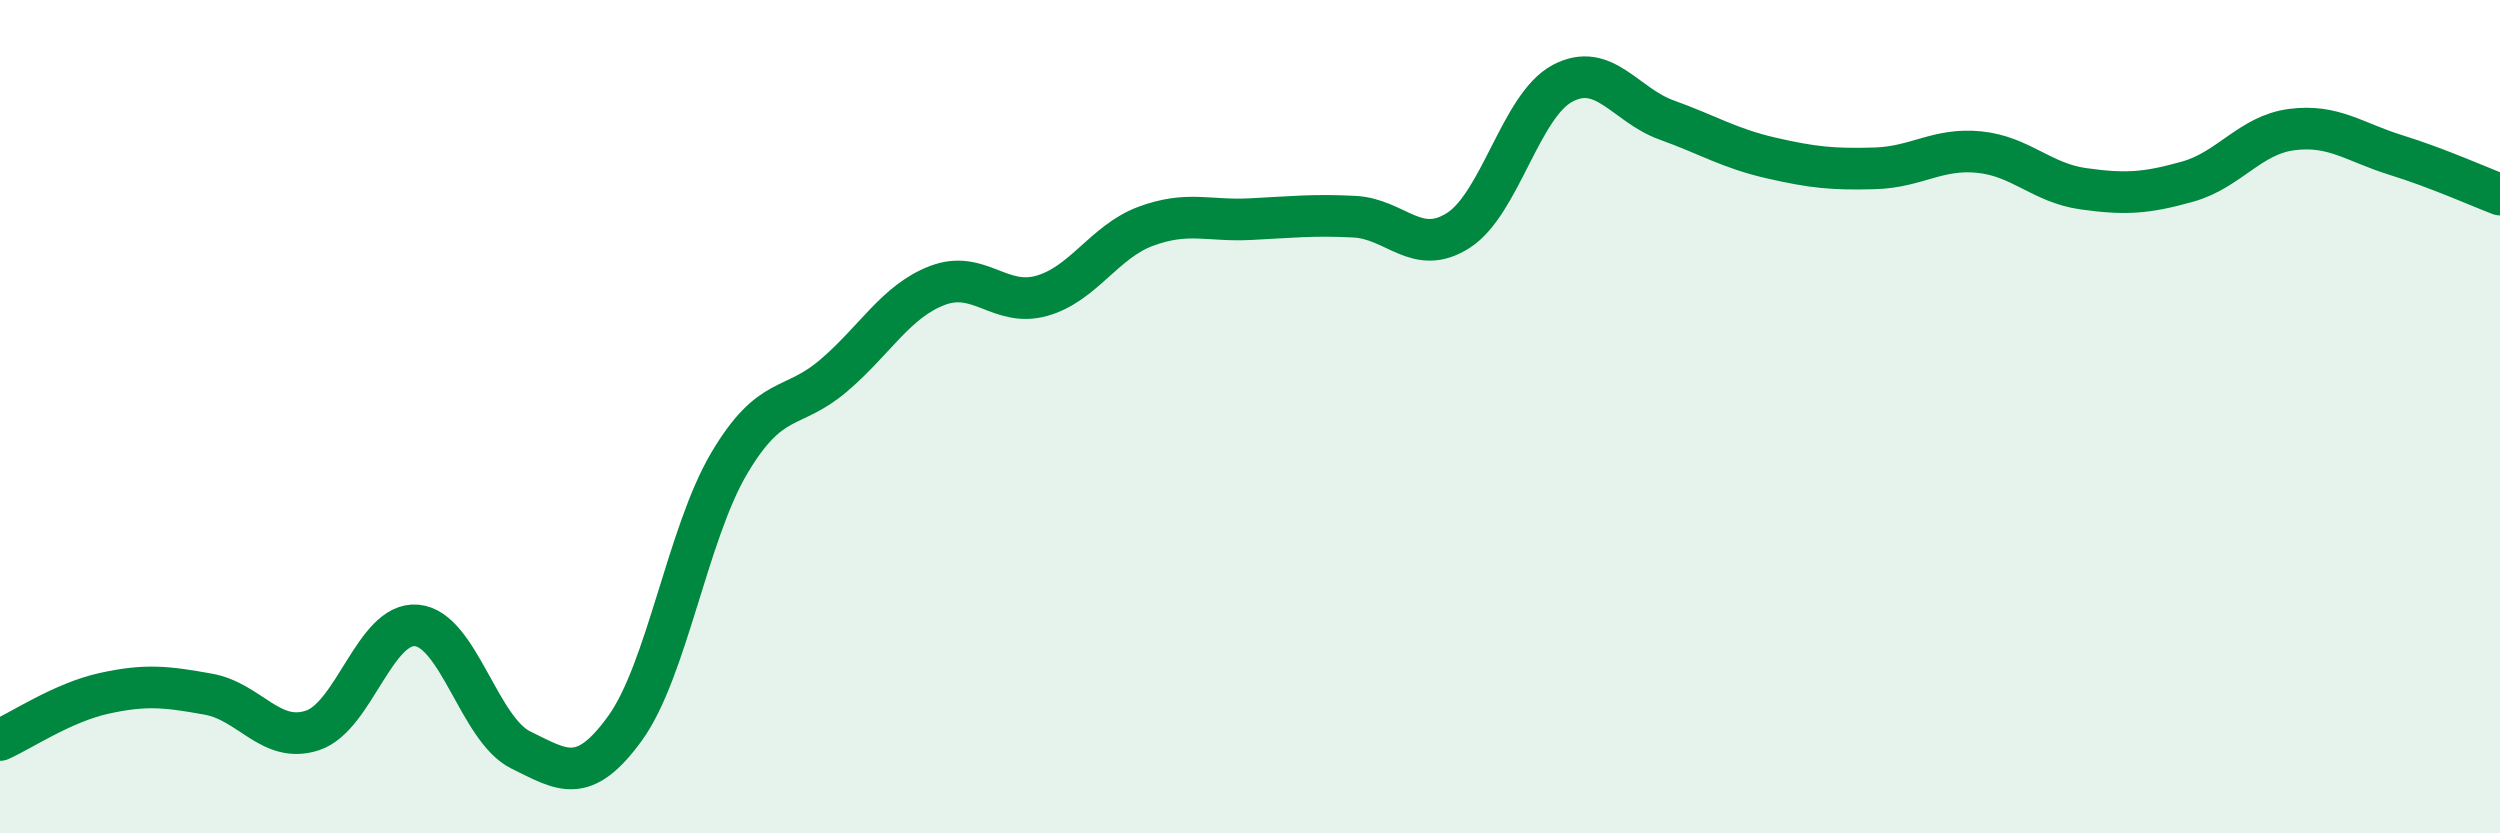 
    <svg width="60" height="20" viewBox="0 0 60 20" xmlns="http://www.w3.org/2000/svg">
      <path
        d="M 0,17.76 C 0.5,17.54 1.5,16.86 2.5,16.64 C 3.5,16.42 4,16.48 5,16.66 C 6,16.84 6.5,17.86 7.5,17.53 C 8.5,17.2 9,14.92 10,15.01 C 11,15.1 11.5,17.51 12.5,18 C 13.5,18.49 14,18.86 15,17.48 C 16,16.1 16.5,12.81 17.5,11.12 C 18.5,9.43 19,9.87 20,9.02 C 21,8.17 21.5,7.23 22.5,6.85 C 23.5,6.47 24,7.38 25,7.1 C 26,6.82 26.5,5.8 27.5,5.43 C 28.5,5.06 29,5.31 30,5.26 C 31,5.21 31.5,5.15 32.5,5.2 C 33.5,5.25 34,6.17 35,5.53 C 36,4.89 36.5,2.53 37.5,2 C 38.5,1.47 39,2.52 40,2.88 C 41,3.24 41.5,3.56 42.5,3.79 C 43.5,4.02 44,4.07 45,4.04 C 46,4.01 46.5,3.55 47.5,3.65 C 48.5,3.75 49,4.39 50,4.53 C 51,4.67 51.5,4.64 52.5,4.36 C 53.5,4.08 54,3.24 55,3.11 C 56,2.98 56.5,3.41 57.5,3.72 C 58.5,4.03 59.5,4.48 60,4.67L60 20L0 20Z"
        fill="#008740"
        opacity="0.1"
        stroke-linecap="round"
        stroke-linejoin="round"
      />
      <path
        d="M 0,17.76 C 0.5,17.54 1.5,16.86 2.5,16.64 C 3.5,16.42 4,16.48 5,16.66 C 6,16.84 6.5,17.86 7.5,17.53 C 8.5,17.2 9,14.92 10,15.01 C 11,15.1 11.5,17.51 12.5,18 C 13.5,18.49 14,18.86 15,17.48 C 16,16.1 16.5,12.81 17.5,11.12 C 18.5,9.43 19,9.87 20,9.02 C 21,8.17 21.5,7.23 22.5,6.85 C 23.5,6.47 24,7.38 25,7.1 C 26,6.82 26.5,5.8 27.5,5.43 C 28.5,5.06 29,5.31 30,5.26 C 31,5.21 31.5,5.15 32.5,5.2 C 33.5,5.25 34,6.17 35,5.53 C 36,4.89 36.5,2.53 37.5,2 C 38.5,1.47 39,2.52 40,2.88 C 41,3.24 41.5,3.56 42.5,3.79 C 43.5,4.02 44,4.07 45,4.04 C 46,4.01 46.5,3.55 47.5,3.65 C 48.5,3.75 49,4.39 50,4.53 C 51,4.67 51.5,4.64 52.5,4.36 C 53.5,4.08 54,3.24 55,3.11 C 56,2.98 56.5,3.41 57.5,3.72 C 58.5,4.03 59.5,4.48 60,4.67"
        stroke="#008740"
        stroke-width="1"
        fill="none"
        stroke-linecap="round"
        stroke-linejoin="round"
      />
    </svg>
  